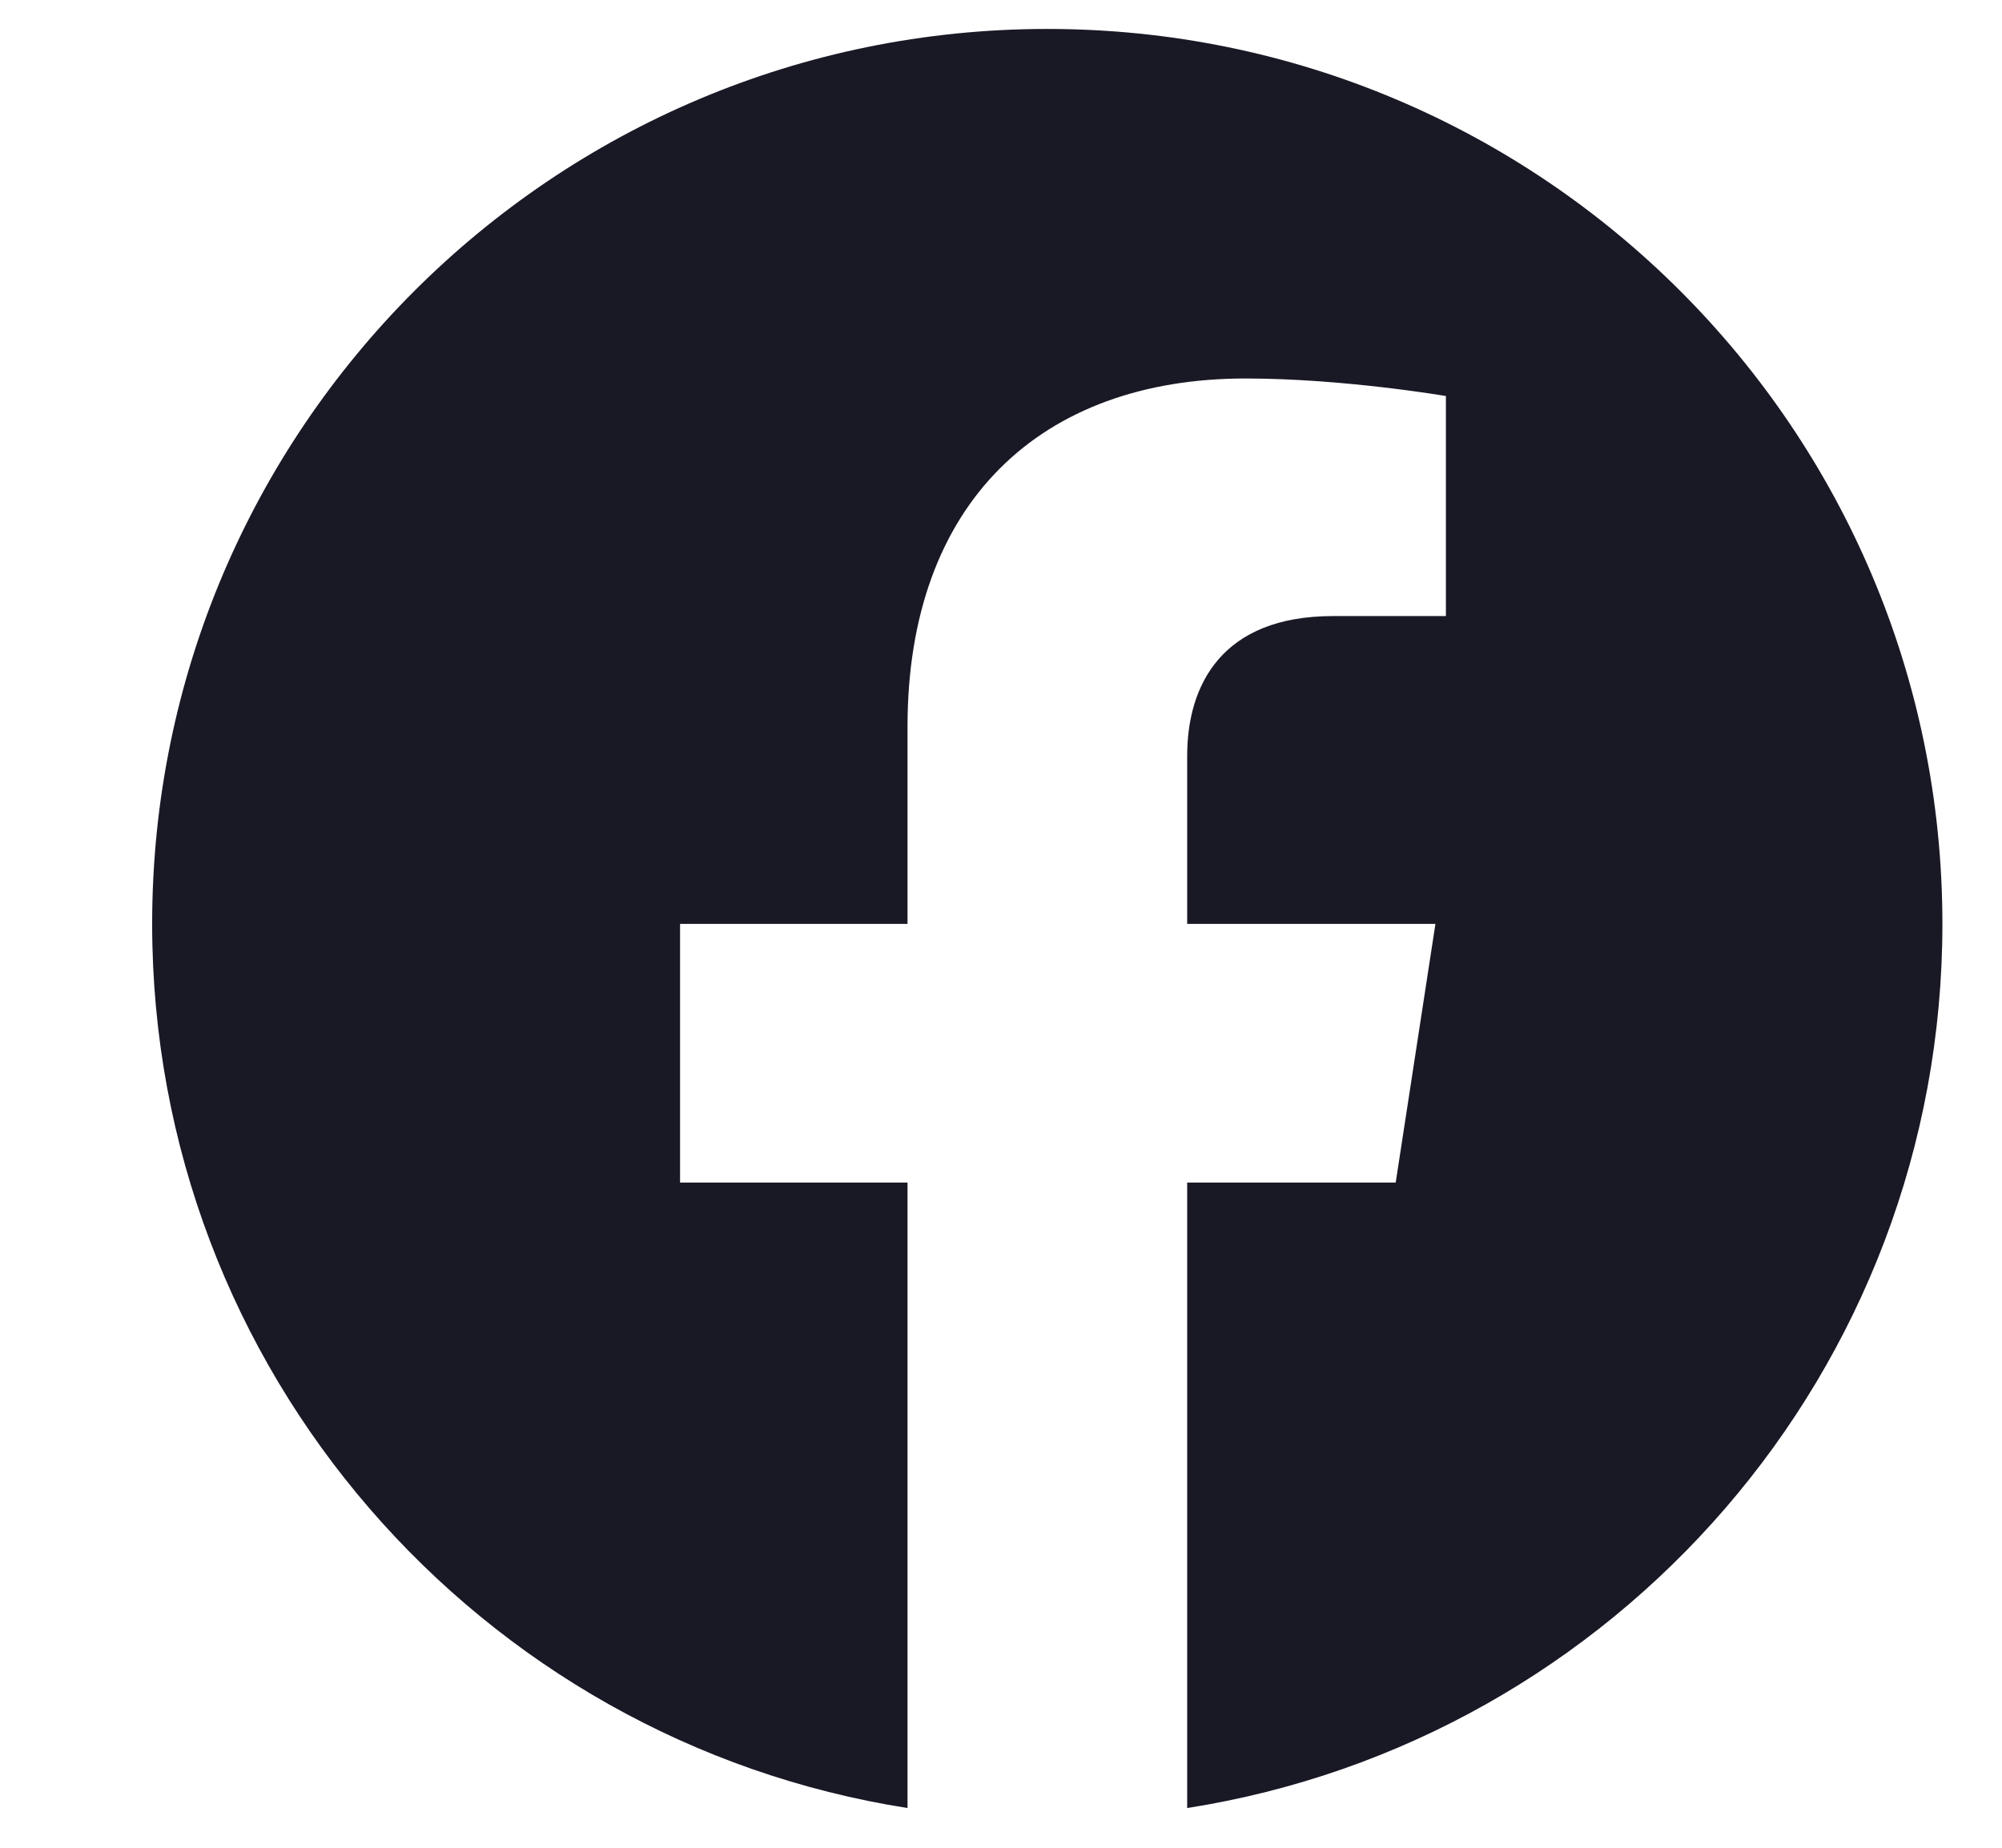 <svg width="13" height="12" viewBox="0 0 13 12" fill="none" xmlns="http://www.w3.org/2000/svg">
<g clip-path="url(#clip0_1704_33216)">
<path d="M12.613 6C12.613 2.789 10.012 0.188 6.801 0.188C3.59 0.188 0.988 2.789 0.988 6C0.988 8.901 3.114 11.306 5.893 11.742V7.68H4.416V6H5.893V4.719C5.893 3.263 6.76 2.458 8.088 2.458C8.724 2.458 9.389 2.572 9.389 2.572V4.001H8.656C7.934 4.001 7.709 4.449 7.709 4.909V6H9.321L9.063 7.68H7.709V11.742C10.488 11.306 12.613 8.901 12.613 6Z" fill="#191825"/>
</g>
<defs>
<clipPath id="clip0_1704_33216">
<rect width="12" height="12" fill="white" transform="translate(0.801)"/>
</clipPath>
</defs>
</svg>
